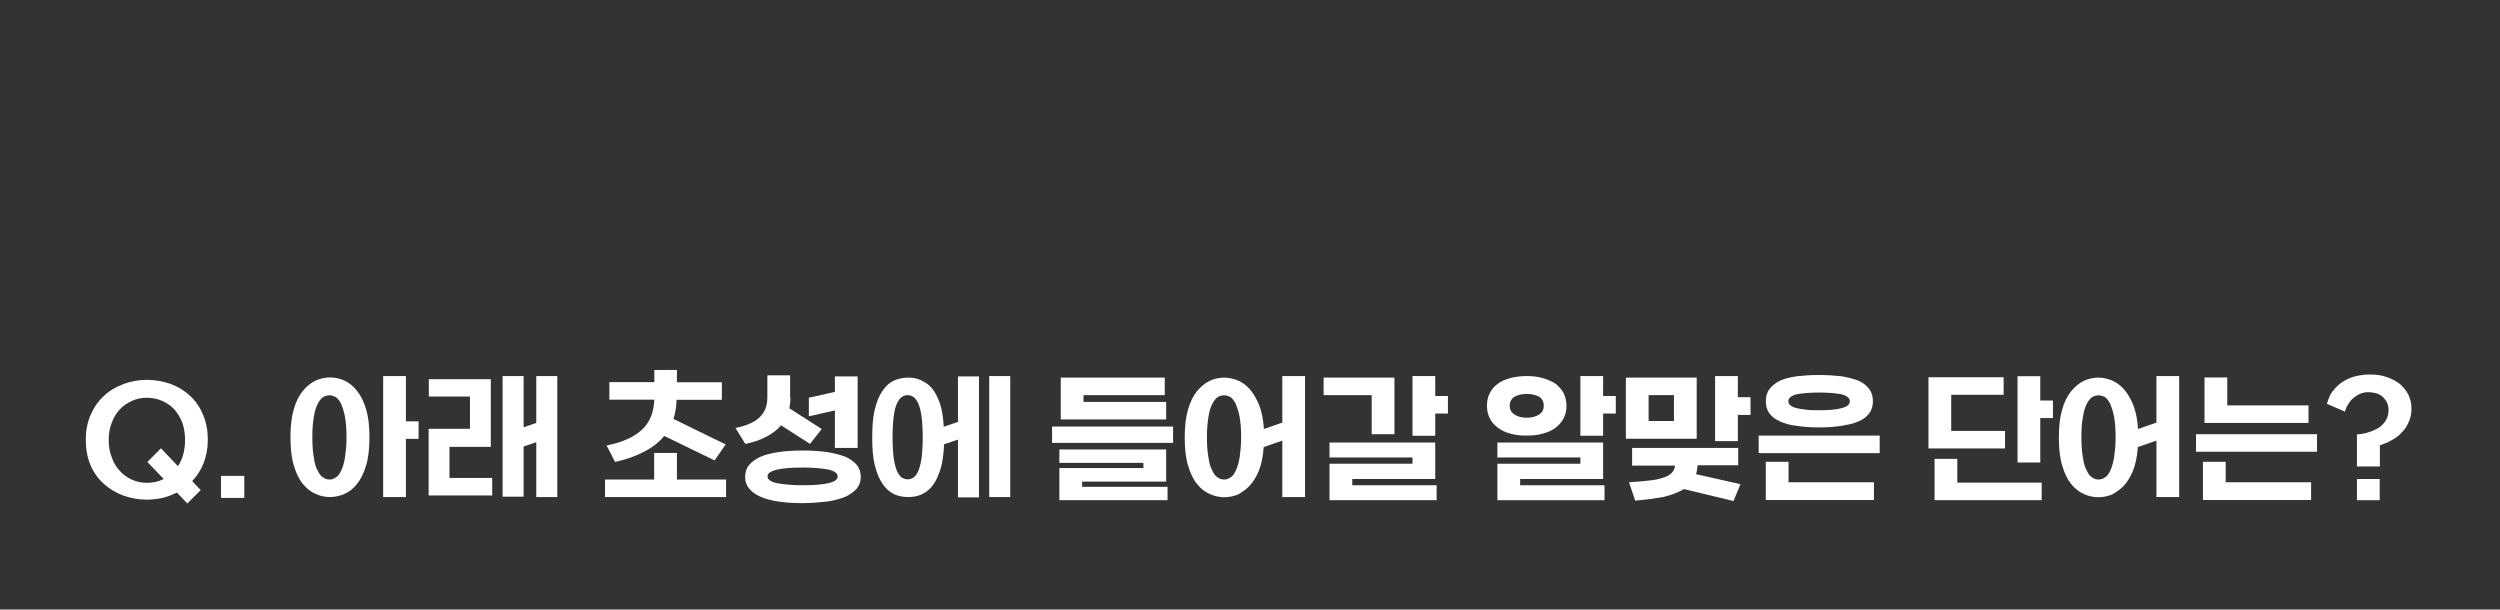 <?xml version="1.0" encoding="UTF-8" standalone="no"?><svg xmlns="http://www.w3.org/2000/svg" xmlns:xlink="http://www.w3.org/1999/xlink" height="351.1px" id="레이어_1" style="" version="1.1" viewBox="0 0 1440 351.1" width="1440px" x="0px" xml:space="preserve" y="0px">
<rect x="0" y="0" width="1440" height="351.1" fill="#333333" stroke="none"/>
<style type="text/css">
	.st0{fill:#FFFFFF;}
</style>
<path class="st0" d="M92.7,258.2l9.8,10.3c1.3-1.9,2.4-4.3,3.1-6.9c0.6-2.5,1-5.2,1-8.2c0-3.7-0.6-7-1.6-10c-1.2-3-2.7-5.4-4.6-7.6  c-1.9-2.1-4.3-3.7-7-4.9c-2.7-1.2-5.7-1.8-8.8-1.8s-6,0.6-8.6,1.8s-5.1,2.8-7,4.9c-1.9,2.2-3.6,4.6-4.6,7.6c-1.2,3-1.8,6.4-1.8,10  c0,3.7,0.6,7.1,1.8,10.1c1,3,2.7,5.7,4.6,7.7c1.9,2.2,4.3,3.9,7,5.1c2.7,1.2,5.5,1.8,8.6,1.8c3.6,0,6.7-0.7,9.7-2.2l-9.4-9.8  L92.7,258.2z M49.4,253.3c0-5.2,0.9-10,2.8-14.3c1.8-4.2,4.3-7.9,7.6-10.9c3.1-3,6.9-5.2,11.3-6.9c4.2-1.6,8.8-2.4,13.6-2.4  s9.4,0.9,13.7,2.4c4.3,1.6,8,3.9,11.2,6.9s5.7,6.7,7.4,10.9c1.8,4.3,2.7,9.1,2.7,14.3c0,5.1-0.9,9.4-2.4,13.4  c-1.6,4-3.7,7.4-6.6,10.4l4.9,5.2l-7.7,7.7l-6-6.3c-2.7,1.3-5.4,2.4-8.2,3.1c-3,0.6-6.1,1-9.2,1c-4.8,0-9.4-0.9-13.6-2.4  c-4.3-1.6-8-3.9-11.3-6.9s-5.8-6.6-7.6-10.9C50.3,263.5,49.4,258.6,49.4,253.3z"/>
<rect class="st0" height="12.7" width="13.4" x="127.3" y="274.1"/>
<path class="st0" d="M179.9,251.9c0,4.8,0.3,8.6,0.9,11.8c0.4,3.1,1.2,5.7,2.2,7.4c0.9,1.9,1.9,3.3,3.1,3.9c1.2,0.9,2.4,1.2,3.7,1.2  c1.2,0,2.4-0.3,3.6-1.2c1.2-0.6,2.2-1.9,3.1-3.9c0.9-1.8,1.6-4.3,2.2-7.4c0.4-3.1,0.9-7,0.9-11.9c0-4.6-0.3-8.6-0.9-11.8  c-0.6-3.1-1.5-5.7-2.2-7.4c-1-1.8-1.9-3.1-3.1-3.9c-1.2-0.6-2.4-1-3.6-1c-1.3,0-2.5,0.4-3.7,1c-1.2,0.9-2.2,2.1-3.1,3.9  c-1,1.9-1.8,4.5-2.2,7.4C180.2,243.3,179.9,247.3,179.9,251.9z M233.8,242.7h7.3v10.1h-7.3v33.5h-13.1v-69.7h13.1V242.7z   M212.8,251.9c0,6.4-0.6,11.8-1.9,16.1c-1.3,4.5-3.1,8-5.2,10.7c-2.1,2.7-4.6,4.6-7.3,5.8c-2.8,1.2-5.7,1.8-8.3,1.8  c-2.8,0-5.7-0.6-8.3-1.8c-2.8-1.2-5.2-3.1-7.4-5.8s-3.9-6.3-5.2-10.7c-1.3-4.3-1.9-9.8-1.9-16.1c0-6.4,0.6-11.6,1.9-16.1  c1.2-4.3,3-7.9,5.2-10.6s4.6-4.6,7.4-6c2.7-1.2,5.5-1.8,8.3-1.8c2.7,0,5.5,0.6,8.3,1.8c2.7,1.2,5.2,3.3,7.3,6  c2.2,2.7,3.9,6.3,5.2,10.6C212.2,240.2,212.8,245.5,212.8,251.9z"/>
<path class="st0" d="M247,228.5v-10.1h35.7v39h-23.8v17.9h24.6v10.1h-36.6V247h23.8v-18.6H247V228.5z M289.5,286.3v-69.7h12.1v29.5  l7.3-2.5v-27h12.1v69.7h-12.1v-31.6l-7.3,2.5v28.9h-12.1V286.3z"/>
<path class="st0" d="M348.5,276.2h28.3v-15.3h13.1v15.3h28.3v10.1h-69.7V276.2z M389.9,213.2v7h25.9v10.1h-26.1  c-0.1,4-0.7,7.7-1.8,11l30.1,14.7l-6.4,9.2l-29-14.1c-3,3.6-6.7,6.6-11.3,8.9c-4.6,2.5-10.3,4.6-17,6.1l-4.9-9.5  c4.8-1,8.9-2.2,12.4-3.9c3.3-1.5,6.1-3.4,8.5-5.7c2.2-2.2,3.7-4.6,4.8-7.4c1-2.7,1.6-5.8,1.8-9.4h-25.9v-10.1h25.9v-7H389.9z"/>
<path class="st0" d="M462.4,279.5c6.4,0,11.3-0.4,14.9-1.2c3.6-0.9,5.2-2.1,5.2-3.9s-1.8-3.1-5.2-3.9c-3.6-0.7-8.6-1.2-14.9-1.2  c-6.4,0-11.3,0.4-14.9,1.2c-3.6,0.9-5.4,2.1-5.4,3.9s1.8,3.1,5.4,3.9C451.1,279,456,279.5,462.4,279.5z M494,216.6V258h-13.1v-21.6  l-15,3.4v-10.7l15-3.4v-8.9H494V216.6z M455.3,229.1c0,1.9-0.3,4-0.6,6.1l18.6,11.9l-6.7,8.6l-16.7-10.7c-2.2,2.5-4.8,4.6-8.2,6.4  c-3.3,1.8-7.4,3.3-12.4,4.3l-5.7-9.2c6.6-1.3,11.2-3.4,14.1-6.3c2.8-2.7,4.3-6.6,4.3-11.3v-12.7h13.1V229.1z M462.4,289.8  c-5.2,0-10-0.3-14-0.9c-4.2-0.6-7.6-1.6-10.4-2.8c-3-1.3-5.1-3-6.6-4.8c-1.5-1.9-2.2-4-2.2-6.7c0-2.5,0.7-4.8,2.2-6.7  c1.5-1.8,3.7-3.4,6.6-4.8c2.8-1.2,6.3-2.1,10.4-2.7c4-0.6,8.8-0.9,14-0.9s9.8,0.3,14,0.9c4,0.6,7.6,1.6,10.6,2.7  c2.8,1.3,5.1,3,6.6,4.8c1.5,1.9,2.2,4.3,2.2,6.7c0,2.7-0.7,4.8-2.2,6.7c-1.5,1.8-3.7,3.4-6.6,4.8c-3,1.2-6.4,2.2-10.6,2.8  C472.2,289.3,467.5,289.8,462.4,289.8z"/>
<path class="st0" d="M514.1,251.9c0,5.1,0.3,8.9,0.7,12.1c0.4,3.1,1.2,5.7,1.9,7.4c0.9,1.8,1.8,3.1,2.8,3.7c1,0.6,2.1,1,3.3,1  c1,0,2.2-0.3,3.3-1c1-0.6,1.9-1.9,2.8-3.7c0.7-1.8,1.5-4.3,1.9-7.4c0.4-3.1,0.7-7.1,0.7-12.2c0-4.8-0.3-8.9-0.7-12.1  c-0.4-3.1-1.2-5.7-1.9-7.4c-0.9-1.8-1.8-3-2.8-3.7c-1-0.6-2.2-1-3.3-1c-1.2,0-2.2,0.3-3.3,1c-1,0.6-1.9,1.9-2.8,3.7  c-0.9,1.8-1.5,4.3-1.9,7.4C514.4,242.8,514.1,247,514.1,251.9z M581.9,286.3h-12.1v-69.7h12.1V286.3z M551.8,286.3v-33.1l-8,2.7  c-0.3,5.8-0.9,10.6-2.1,14.4s-2.7,7-4.5,9.4c-1.9,2.4-4,4-6.4,5.1s-5.1,1.5-7.7,1.5c-3,0-5.7-0.6-8-1.6c-2.5-1.2-4.8-3.1-6.6-5.8  c-1.9-2.7-3.4-6.1-4.5-10.6c-1.2-4.3-1.6-9.8-1.6-16.4c0-6.6,0.4-11.9,1.6-16.4c1-4.3,2.5-7.9,4.5-10.6c1.8-2.7,4-4.6,6.6-5.8  c2.5-1,5.2-1.6,8-1.6c2.5,0,5.1,0.4,7.4,1.5s4.5,2.5,6.3,4.6c1.8,2.2,3.3,5.2,4.6,8.8c1.2,3.7,1.9,8,2.2,13.4l8.2-2.8v-26.2h12.1  v69.7h-12.1V286.3z"/>
<path class="st0" d="M658.6,269.6v-3h-48.4v-7.7h61.5v18.5h-48.4v3h49.2v7.7h-62.3v-18.5L658.6,269.6L658.6,269.6z M606.1,245.7  h69.6v9.4H606v-9.4H606.1z M671.7,231.5v10.1H611v-24.1h59.9v10.1h-46.8v3.9L671.7,231.5L671.7,231.5z"/>
<path class="st0" d="M695.2,251.9c0,4.8,0.3,8.6,0.9,11.8c0.4,3.1,1.2,5.7,2.2,7.4c0.9,1.9,1.9,3.3,3.1,3.9c1.2,0.9,2.4,1.2,3.7,1.2  c1.2,0,2.4-0.3,3.6-1.2c1.2-0.6,2.2-1.9,3.1-3.9c0.9-1.8,1.6-4.3,2.2-7.4c0.4-3.1,0.9-7,0.9-11.9c0-4.6-0.3-8.6-0.9-11.8  c-0.6-3.1-1.5-5.7-2.2-7.4c-1-1.8-1.9-3.1-3.1-3.9c-1.2-0.6-2.4-1-3.6-1c-1.3,0-2.5,0.4-3.7,1c-1.2,0.9-2.2,2.1-3.1,3.9  c-1,1.9-1.8,4.5-2.2,7.4C695.5,243.3,695.2,247.3,695.2,251.9z M751.7,286.3h-13.1v-32.5l-10.7,3.7c-0.4,5.4-1.3,9.8-2.7,13.4  c-1.5,3.7-3.3,6.6-5.4,8.9c-2.2,2.2-4.5,3.9-6.9,5.1c-2.5,1-5.2,1.5-7.7,1.5c-2.8,0-5.7-0.6-8.3-1.8c-2.8-1.2-5.2-3.1-7.4-5.8  c-2.2-2.7-3.9-6.3-5.2-10.7c-1.3-4.3-1.9-9.8-1.9-16.1c0-6.4,0.6-11.6,1.9-16.1c1.2-4.3,3-7.9,5.2-10.6c2.2-2.7,4.6-4.6,7.4-6  c2.7-1.2,5.5-1.8,8.3-1.8c2.5,0,5.2,0.6,7.7,1.6c2.5,1,4.8,2.7,7,5.1c2.1,2.4,3.9,5.5,5.4,9.2c1.5,3.9,2.4,8.5,2.7,13.7l10.6-3.7  v-26.8h13.1V286.3z"/>
<path class="st0" d="M826.7,238.2V251h-13.1v-34.4h13.1v11.5h7.3v10.1H826.7z M762.4,227.6v-10.1h40.8v32.6h-13.1v-22.5H762.4z   M813.6,267.1v-3.6h-47.8v-8.6h60.9v21h-47.8v3.6h48.6v8.6h-61.7v-21L813.6,267.1L813.6,267.1z"/>
<path class="st0" d="M879.4,240.6c2.8,0,5.2-0.6,7.1-1.8c1.8-1.2,2.7-2.8,2.7-5.1c0-2.4-0.9-4-2.7-5.2c-1.9-1-4.3-1.6-7.1-1.6  s-5.2,0.6-7,1.6c-1.9,1.2-2.8,3-2.8,5.2s0.9,3.9,2.8,5.1C874.2,240,876.6,240.6,879.4,240.6z M923.4,238.2V251h-13.1v-34.4h13.1  v11.5h7.3v10.1H923.4z M856.5,233.8c0-2.7,0.4-5.1,1.6-7.3c1-2.1,2.5-3.9,4.6-5.4c1.9-1.5,4.3-2.5,7.1-3.3c2.8-0.7,6-1.2,9.5-1.2  s6.7,0.4,9.5,1.2c2.8,0.9,5.2,1.9,7.3,3.3c1.9,1.5,3.4,3.3,4.6,5.4c1,2.2,1.6,4.6,1.6,7.3c0,2.7-0.6,5.1-1.6,7.1  c-1.2,2.2-2.7,3.9-4.6,5.4c-1.9,1.5-4.5,2.7-7.3,3.4c-2.8,0.9-6,1.2-9.5,1.2s-6.7-0.3-9.5-1.2c-2.8-0.7-5.2-1.9-7.1-3.4  c-1.9-1.5-3.6-3.1-4.6-5.4C857,238.8,856.5,236.4,856.5,233.8z M910.3,267.1v-3.6h-47.8v-8.6h60.9v21h-47.8v3.6h48.6v8.6h-61.7v-21  L910.3,267.1L910.3,267.1z"/>
<path class="st0" d="M964.2,242.5v-14.9h-14.6v14.9H964.2z M1001,239.1v15h-13.1v-37.5h13.1v12.2h7.3V239h-7.3V239.1z M1001,268  h-23.2c-0.1,1.9-0.4,3.7-0.9,5.1l25.6,5.8l-4,9.7l-28.6-6.9c-3.1,1.9-7,3.4-11.6,4.5c-4.8,0.9-10.3,1.6-16.4,2.2l-3.6-10.6  c4.3-0.3,8.2-0.6,11.5-1c3.1-0.3,6-0.9,8-1.6c2.2-0.6,3.9-1.6,5.1-2.8c1-1,1.8-2.5,1.9-4.2h-24.7V258h61.1v10H1001z M977.3,217.5  v35.2h-40.8v-35.2H977.3z"/>
<path class="st0" d="M1030.2,265.9v11.9h49.2V288h-62.3v-22H1030.2z M1013,250.9h69.7V261H1013V250.9z M1065.5,231.1  c0-1.8-1.6-3.1-4.8-4c-3.3-0.6-7.6-1-13-1c-5.4,0-9.5,0.4-12.8,1c-3.3,0.9-4.8,2.2-4.8,4c0,1,0.4,1.8,1.2,2.4s1.9,1.2,3.6,1.6  c1.5,0.4,3.3,0.6,5.5,0.9c2.2,0.3,4.6,0.3,7.3,0.3c5.4,0,9.7-0.3,13-1.2C1064,234.3,1065.5,233,1065.5,231.1z M1017.1,231.1  c0-2.8,0.7-5.2,2.2-7.1s3.6-3.6,6.1-4.8c2.7-1.2,5.8-1.9,9.7-2.5c3.7-0.4,7.9-0.7,12.7-0.7c4.6,0,8.8,0.3,12.7,0.7  c3.7,0.6,7,1.5,9.8,2.5c2.7,1.2,4.8,2.8,6.3,4.8c1.5,1.9,2.2,4.3,2.2,7.1s-0.7,5.2-2.2,7.1c-1.5,1.9-3.6,3.6-6.3,4.6  c-2.7,1.2-6,1.9-9.8,2.5c-3.9,0.6-8,0.9-12.7,0.9c-4.6,0-8.8-0.3-12.7-0.9c-3.9-0.4-7-1.3-9.7-2.5c-2.7-1.2-4.8-2.7-6.1-4.6  C1017.8,236.3,1017.1,233.9,1017.1,231.1z"/>
<path class="st0" d="M1175.2,240.8v25.6h-13.1v-49.7h13.1v14h7.3v10.1H1175.2z M1127.4,264.3V278h48.6v10.1h-61.7v-23.8H1127.4z   M1123.9,227.6v20.6h31v10.1h-44.1v-41h43.3v10.1h-30.2V227.6z"/>
<path class="st0" d="M1198.9,251.9c0,4.8,0.3,8.6,0.9,11.8c0.4,3.1,1.2,5.7,2.2,7.4c0.9,1.9,1.9,3.3,3.1,3.9  c1.2,0.9,2.4,1.2,3.7,1.2c1.2,0,2.4-0.3,3.6-1.2c1.2-0.6,2.2-1.9,3.1-3.9c0.9-1.8,1.6-4.3,2.2-7.4c0.4-3.1,0.9-7,0.9-11.9  c0-4.6-0.3-8.6-0.9-11.8c-0.6-3.1-1.5-5.7-2.2-7.4c-1-1.8-1.9-3.1-3.1-3.9c-1.2-0.6-2.4-1-3.6-1c-1.3,0-2.5,0.4-3.7,1  c-1.2,0.9-2.2,2.1-3.1,3.9c-1,1.9-1.8,4.5-2.2,7.4C1199.1,243.3,1198.9,247.3,1198.9,251.9z M1255.2,286.3h-13.1v-32.5l-10.7,3.7  c-0.4,5.4-1.3,9.8-2.7,13.4c-1.5,3.7-3.3,6.6-5.4,8.9c-2.2,2.2-4.5,3.9-6.9,5.1c-2.5,1-5.2,1.5-7.7,1.5c-2.8,0-5.7-0.6-8.3-1.8  c-2.8-1.2-5.2-3.1-7.4-5.8c-2.2-2.7-3.9-6.3-5.2-10.7c-1.3-4.3-1.9-9.8-1.9-16.1c0-6.4,0.6-11.6,1.9-16.1c1.2-4.3,3-7.9,5.2-10.6  c2.2-2.7,4.6-4.6,7.4-6c2.7-1.2,5.5-1.8,8.3-1.8c2.5,0,5.2,0.6,7.7,1.6c2.5,1,4.8,2.7,7,5.1c2.1,2.4,3.9,5.5,5.4,9.2  c1.5,3.9,2.4,8.5,2.7,13.7l10.6-3.7v-26.8h13.1V286.3z"/>
<path class="st0" d="M1282,265.9v11.9h49.2V288h-62.3v-22H1282z M1264.9,250.1h69.7v10.1h-69.7V250.1z M1282.9,233.5h46.8v10.1  h-59.9v-26.2h13.1L1282.9,233.5L1282.9,233.5z"/>
<path class="st0" d="M1357.6,275.9h13.1v12.2h-13.1V275.9z M1357.6,268.8v-18.6c2.2-0.1,4.3-0.4,6.6-1.2c2.2-0.6,4-1.5,5.8-2.5  c1.6-1,3-2.5,4.2-4.3c1-1.6,1.6-3.7,1.6-6c0-1.6-0.3-3.1-1-4.5c-0.6-1.2-1.6-2.4-2.5-3.3c-1.2-0.9-2.4-1.5-3.7-1.9  c-1.5-0.4-3-0.6-4.5-0.6c-1.6,0-3.3,0.3-4.6,0.9c-1.5,0.6-2.7,1.5-3.9,2.4c-1.2,1-2.2,2.2-3,3.6c-0.9,1.3-1.5,2.7-1.9,4.3l-10.4-4.5  c0.9-3,1.9-5.7,3.7-7.7c1.6-2.1,3.6-3.9,5.7-5.2c2.2-1.3,4.5-2.4,7.1-3c2.5-0.6,5.4-1,8.2-1c3.6,0,6.7,0.4,9.8,1.5  c3,1,5.4,2.4,7.6,4c1.9,1.8,3.7,3.9,4.8,6.1c1.2,2.5,1.8,5.1,1.8,7.9s-0.4,5.4-1.5,7.7c-1,2.4-2.4,4.5-4,6.1  c-1.6,1.8-3.6,3.3-5.8,4.5c-2.2,1.3-4.6,2.2-6.9,3v12.2h-13.1V268.8z"/>
</svg>